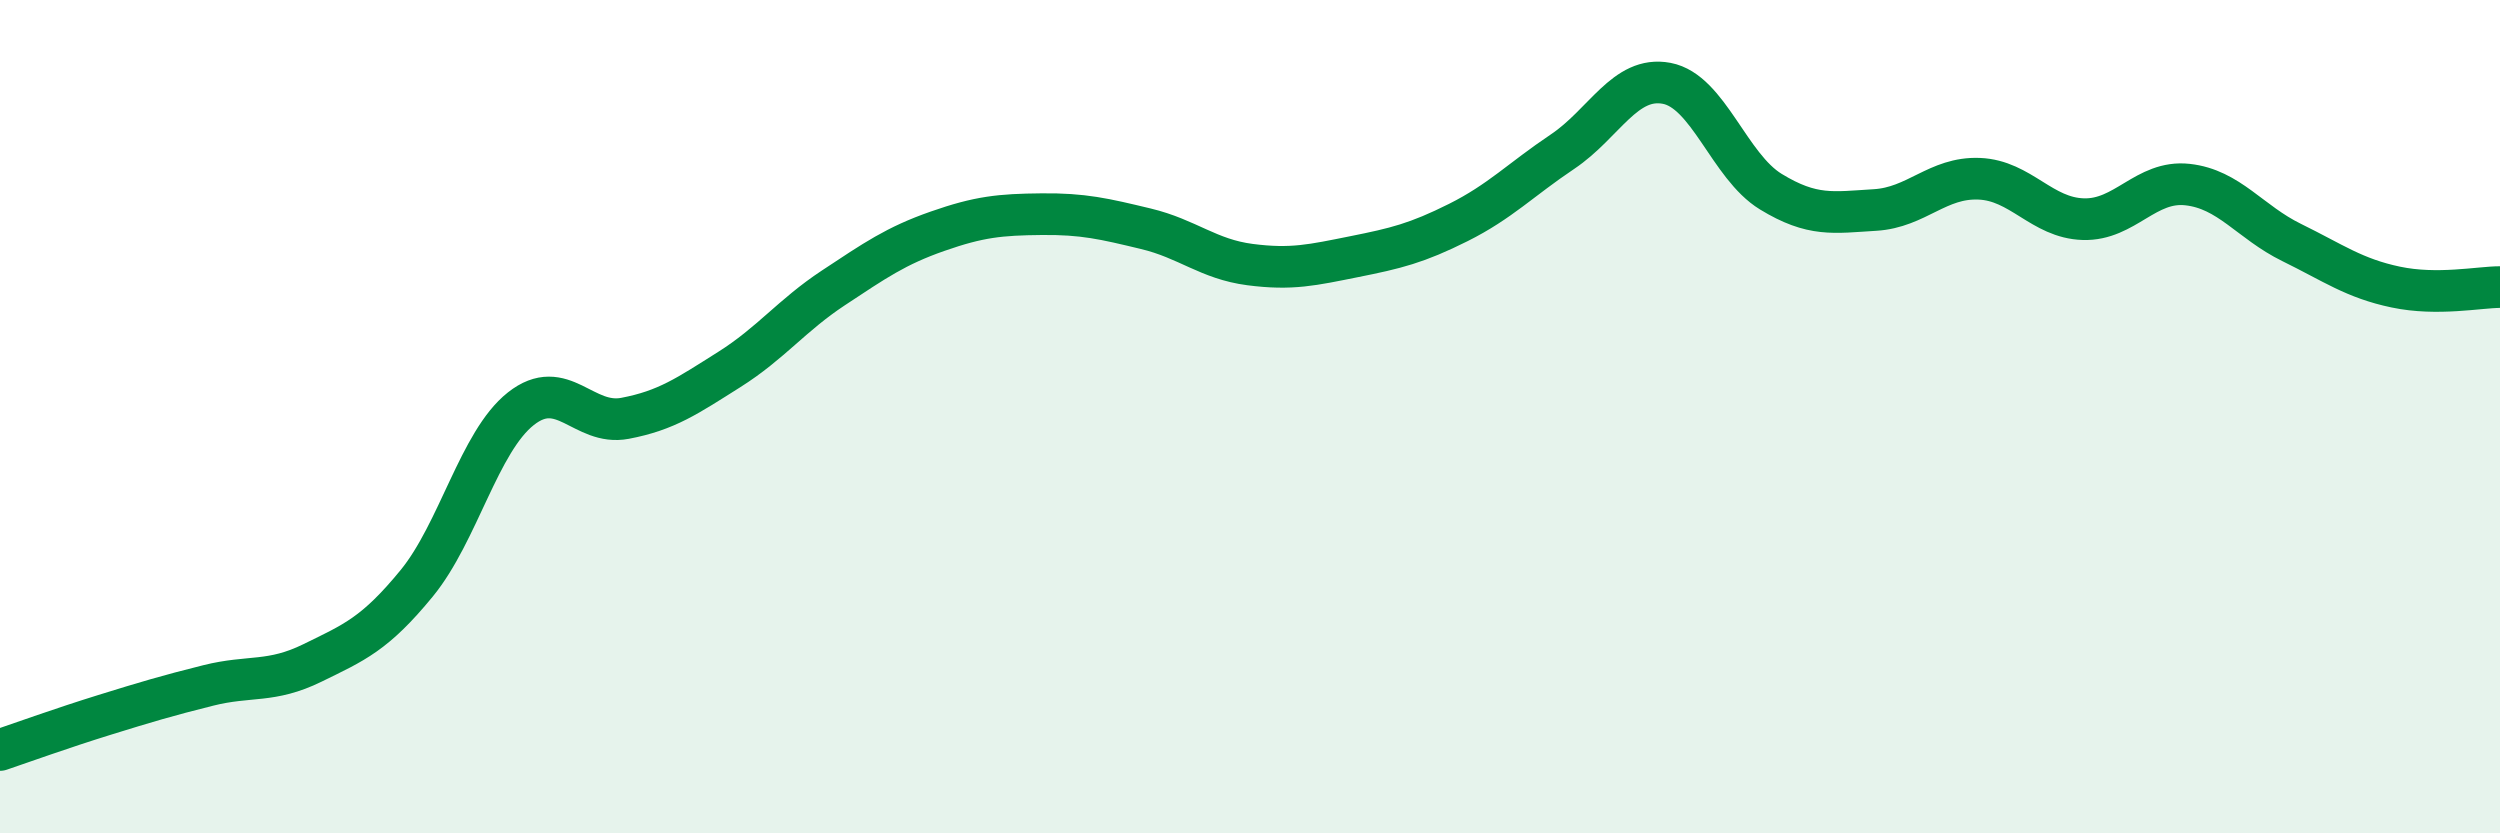 
    <svg width="60" height="20" viewBox="0 0 60 20" xmlns="http://www.w3.org/2000/svg">
      <path
        d="M 0,18 C 0.5,17.83 1.5,17.47 2.5,17.16 C 3.5,16.85 4,16.7 5,16.45 C 6,16.2 6.5,16.4 7.5,15.91 C 8.5,15.42 9,15.22 10,14 C 11,12.78 11.5,10.6 12.5,9.81 C 13.5,9.02 14,10.23 15,10.04 C 16,9.85 16.5,9.5 17.5,8.87 C 18.5,8.24 19,7.57 20,6.91 C 21,6.25 21.5,5.9 22.5,5.55 C 23.5,5.2 24,5.15 25,5.14 C 26,5.13 26.5,5.25 27.5,5.49 C 28.5,5.73 29,6.22 30,6.35 C 31,6.48 31.5,6.36 32.5,6.16 C 33.5,5.96 34,5.84 35,5.34 C 36,4.84 36.5,4.31 37.5,3.64 C 38.5,2.97 39,1.81 40,2 C 41,2.19 41.5,3.99 42.5,4.6 C 43.5,5.21 44,5.1 45,5.04 C 46,4.98 46.5,4.25 47.5,4.29 C 48.5,4.33 49,5.23 50,5.26 C 51,5.29 51.5,4.32 52.5,4.43 C 53.5,4.54 54,5.33 55,5.82 C 56,6.31 56.5,6.68 57.5,6.89 C 58.5,7.1 59.5,6.89 60,6.89L60 20L0 20Z"
        fill="#008740"
        opacity="0.1"
        stroke-linecap="round"
        stroke-linejoin="round"
      />
      <path
        d="M 0,18 C 0.5,17.83 1.5,17.47 2.5,17.16 C 3.5,16.85 4,16.7 5,16.45 C 6,16.2 6.5,16.4 7.5,15.91 C 8.5,15.42 9,15.22 10,14 C 11,12.78 11.5,10.6 12.5,9.81 C 13.5,9.02 14,10.23 15,10.04 C 16,9.85 16.5,9.5 17.5,8.87 C 18.5,8.24 19,7.57 20,6.91 C 21,6.25 21.5,5.9 22.5,5.55 C 23.5,5.2 24,5.15 25,5.14 C 26,5.13 26.5,5.25 27.5,5.49 C 28.5,5.73 29,6.22 30,6.35 C 31,6.48 31.5,6.36 32.5,6.16 C 33.5,5.96 34,5.84 35,5.34 C 36,4.84 36.5,4.31 37.5,3.64 C 38.5,2.97 39,1.81 40,2 C 41,2.19 41.5,3.99 42.5,4.6 C 43.5,5.21 44,5.1 45,5.04 C 46,4.98 46.5,4.25 47.5,4.29 C 48.5,4.33 49,5.23 50,5.26 C 51,5.29 51.5,4.32 52.5,4.43 C 53.5,4.54 54,5.33 55,5.82 C 56,6.31 56.5,6.68 57.5,6.89 C 58.5,7.1 59.5,6.89 60,6.89"
        stroke="#008740"
        stroke-width="1"
        fill="none"
        stroke-linecap="round"
        stroke-linejoin="round"
      />
    </svg>
  